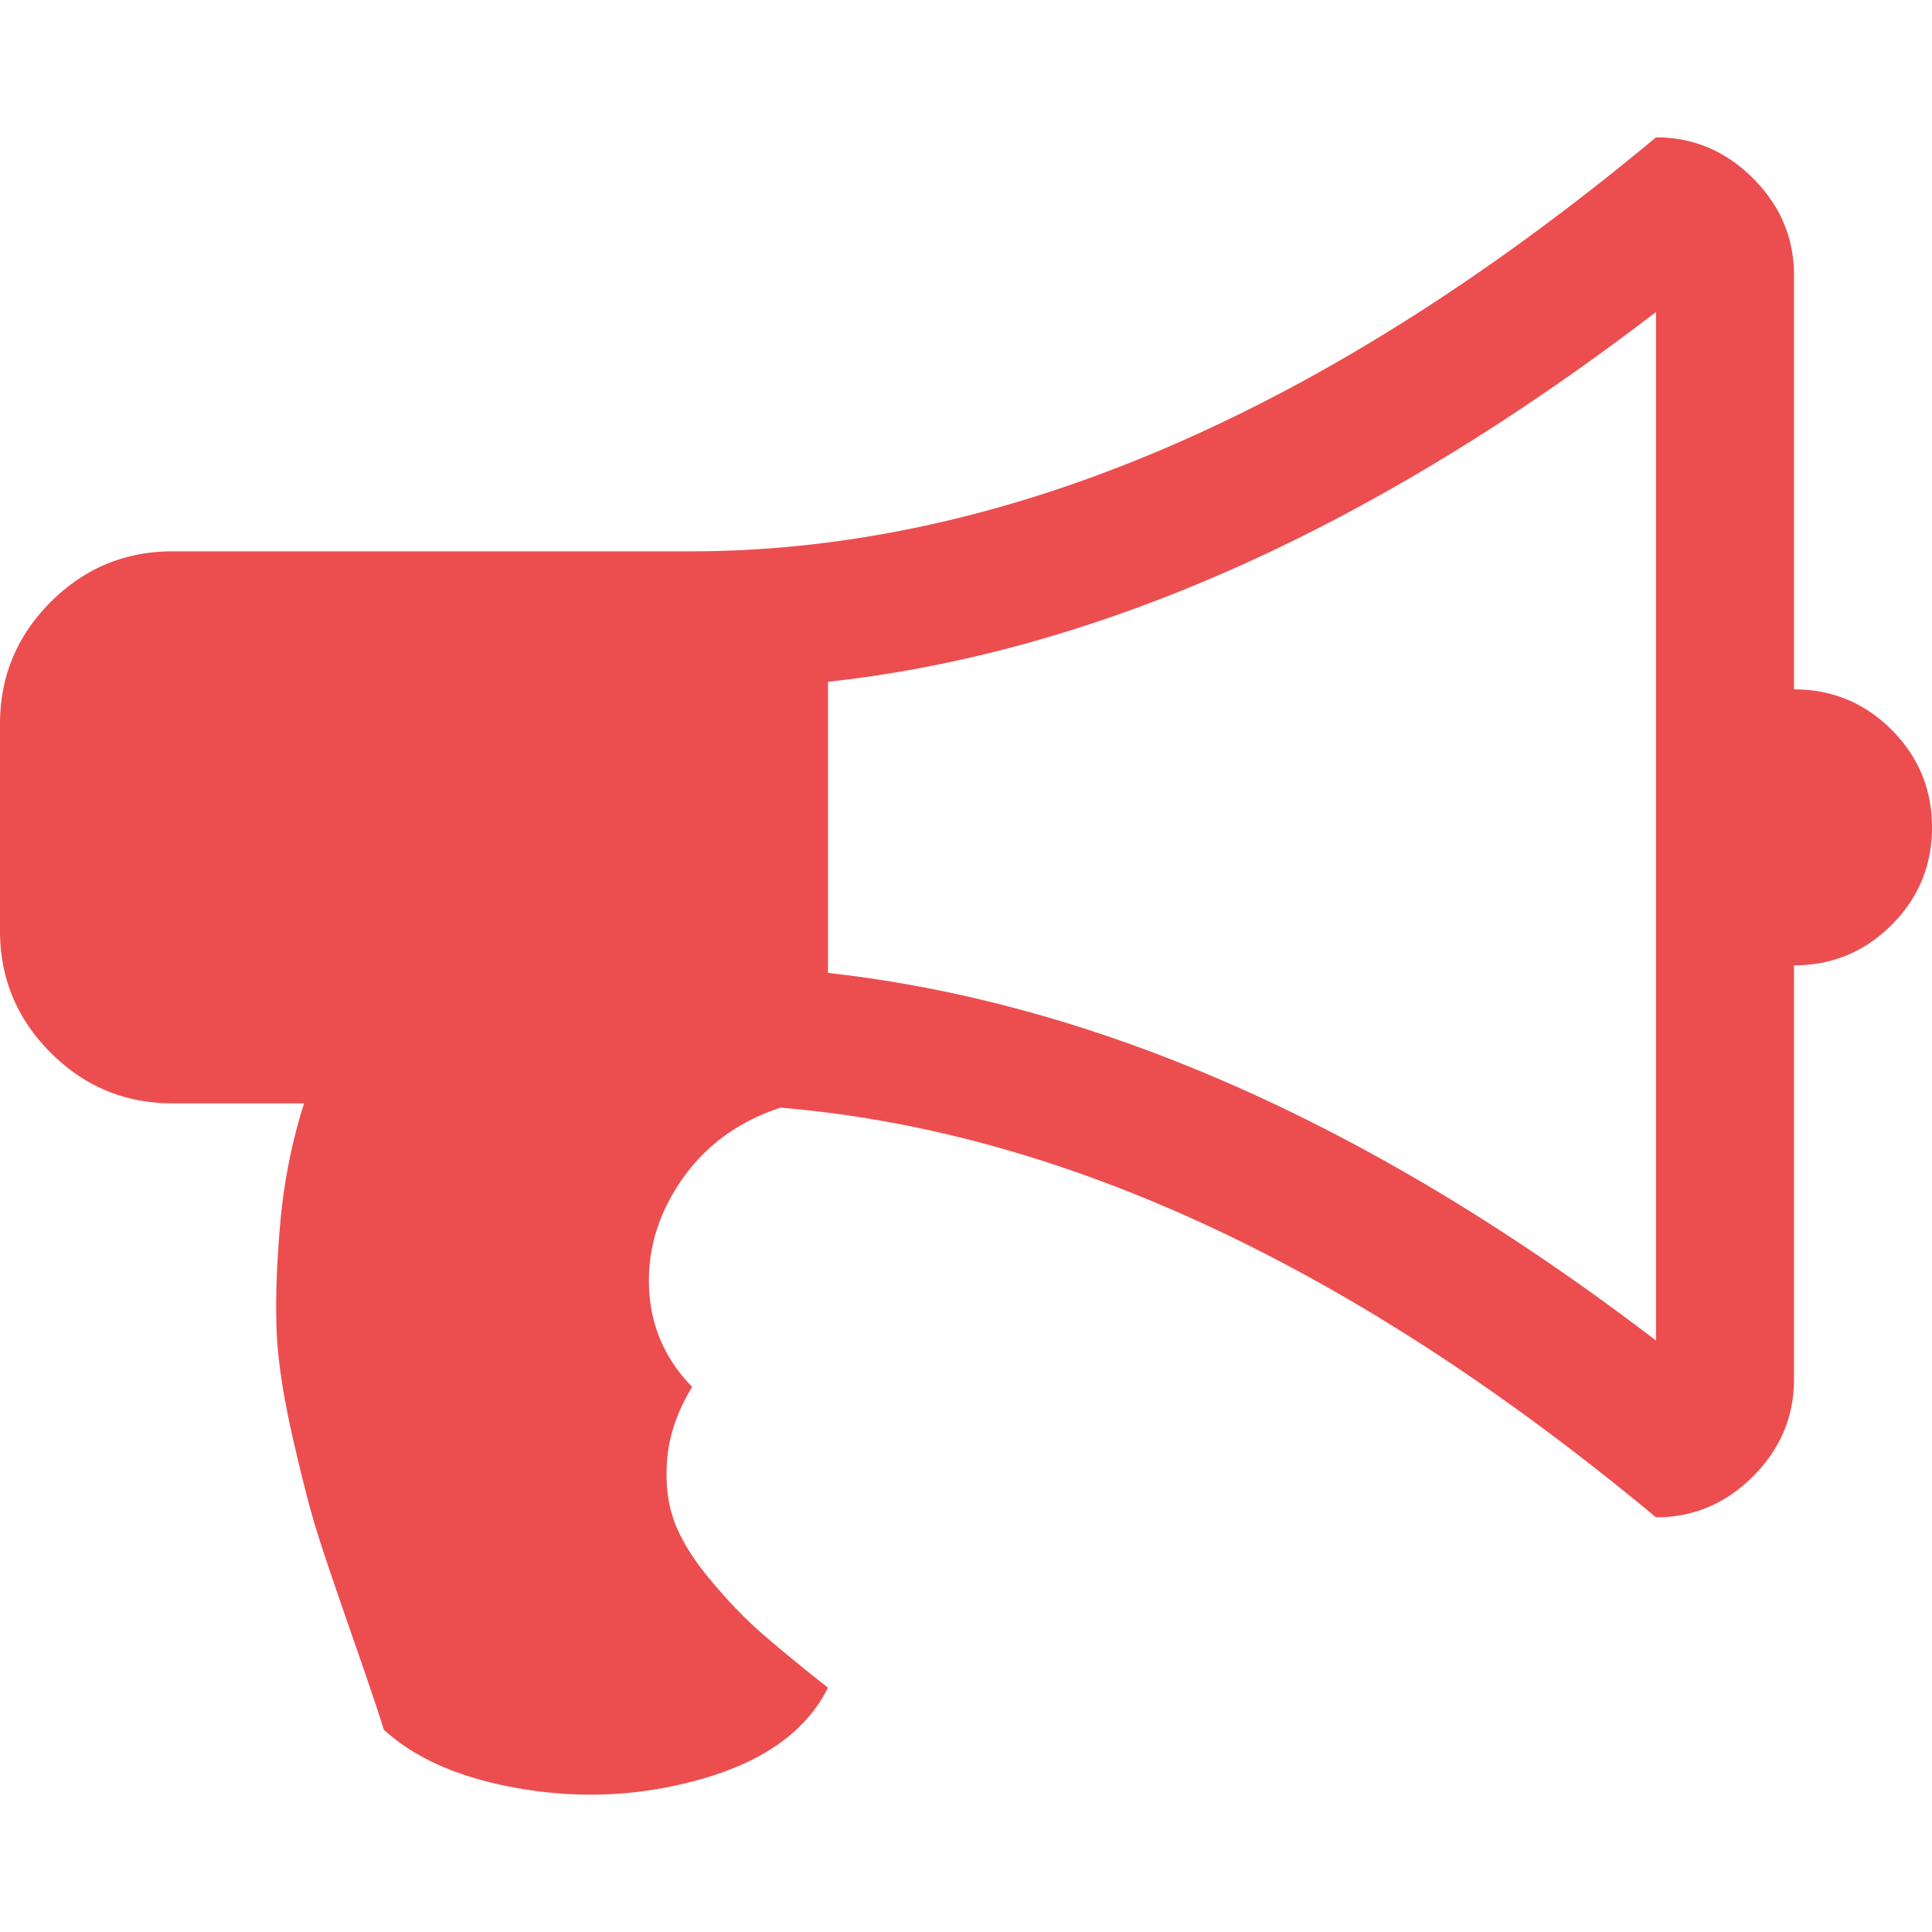 <?xml version="1.0" encoding="UTF-8"?> <svg xmlns="http://www.w3.org/2000/svg" xmlns:xlink="http://www.w3.org/1999/xlink" version="1.1" width="512" height="512" x="0" y="0" viewBox="0 0 511.626 511.626" style="enable-background:new 0 0 512 512" xml:space="preserve"><g><path d="M500.922 193.257c-7.139-7.135-15.753-10.706-25.845-10.706h.007V72.917c0-9.9-3.62-18.464-10.848-25.697-7.231-7.233-15.808-10.85-25.7-10.85-87.745 73.089-173.018 109.636-255.815 109.636H45.682c-12.562 0-23.318 4.471-32.264 13.418C4.471 168.373 0 179.129 0 191.688v54.816c0 12.563 4.464 23.319 13.412 32.264 8.945 8.952 19.701 13.418 32.264 13.418h34.833a148.408 148.408 0 0 0-6.28 31.549c-.949 10.756-1.283 20.126-.999 28.124.284 7.994 1.714 17.604 4.283 28.835 2.568 11.229 4.759 19.698 6.567 25.406 1.807 5.715 4.853 14.705 9.135 26.98 4.281 12.278 7.089 20.604 8.42 24.981 8.754 7.994 21.316 13.278 37.685 15.845 16.374 2.563 32.408 1.475 48.111-3.285 15.702-4.757 26.314-12.662 31.833-23.695-7.232-5.712-13.084-10.517-17.556-14.421-4.474-3.901-9.041-8.654-13.706-14.271-4.665-5.612-7.849-10.849-9.563-15.701-1.712-4.853-2.284-10.372-1.712-16.562.57-6.188 2.76-12.423 6.567-18.699-7.232-7.426-11.043-16.228-11.421-26.412-.378-10.178 2.572-19.746 8.852-28.691 6.279-8.945 14.943-15.229 25.981-18.843 75.187 6.28 152.462 42.442 231.833 108.493 9.893 0 18.469-3.617 25.693-10.852 7.234-7.228 10.848-15.797 10.848-25.693V255.642c10.096 0 18.709-3.567 25.845-10.706 7.132-7.139 10.704-15.752 10.704-25.837-.003-10.089-3.575-18.703-10.707-25.842zm-62.385 161.74c-74.426-56.907-147.51-89.366-219.267-97.356v-77.09c71.183-7.804 144.277-40.446 219.267-97.927v272.373z" fill="#ec4e4f" opacity="1" data-original="#000000"></path></g></svg> 